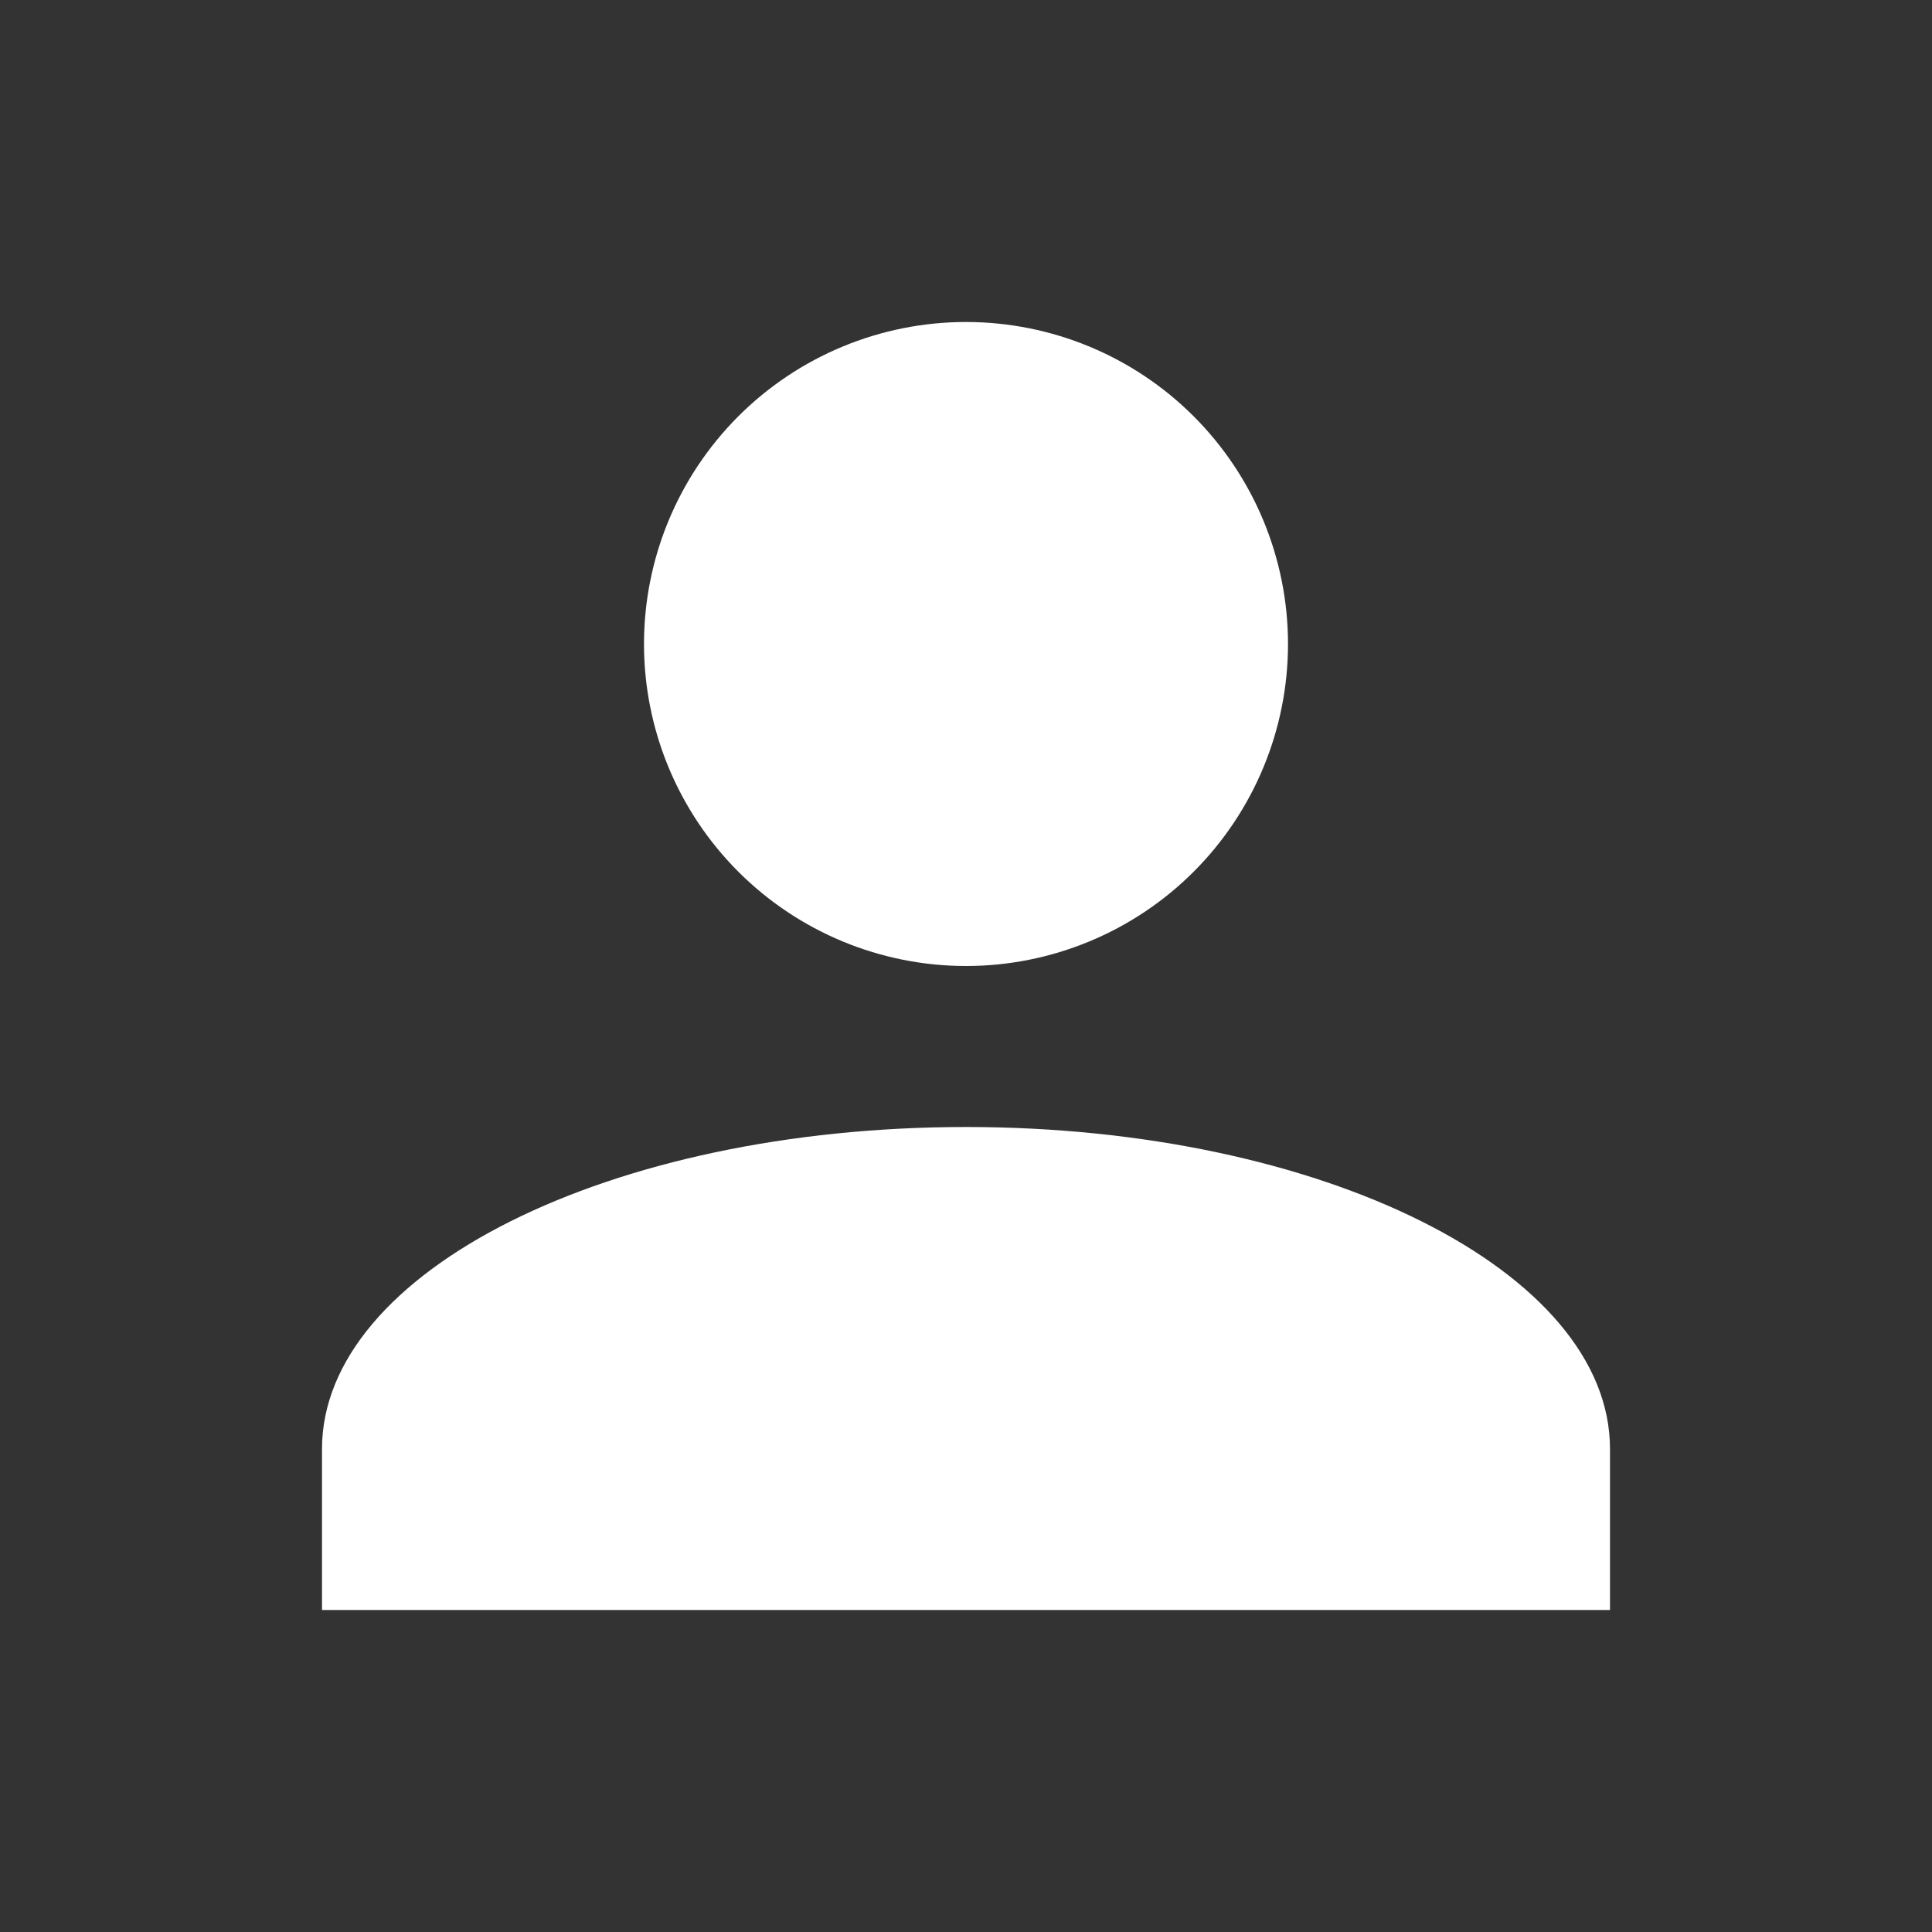 <svg width="55" height="55" viewBox="0 0 60 60" fill="none" xmlns="http://www.w3.org/2000/svg">
<rect x="0" y="0" width="60" height="60" fill="#333333" stroke="none"/>
<path d="M30 10C32.652 10 35.196 11.054 37.071 12.929C38.946 14.804 40 17.348 40 20C40 22.652 38.946 25.196 37.071 27.071C35.196 28.946 32.652 30 30 30C27.348 30 24.804 28.946 22.929 27.071C21.054 25.196 20 22.652 20 20C20 17.348 21.054 14.804 22.929 12.929C24.804 11.054 27.348 10 30 10ZM30 35C41.05 35 50 39.475 50 45V50H10V45C10 39.475 18.95 35 30 35Z" fill="white"/>
</svg>
